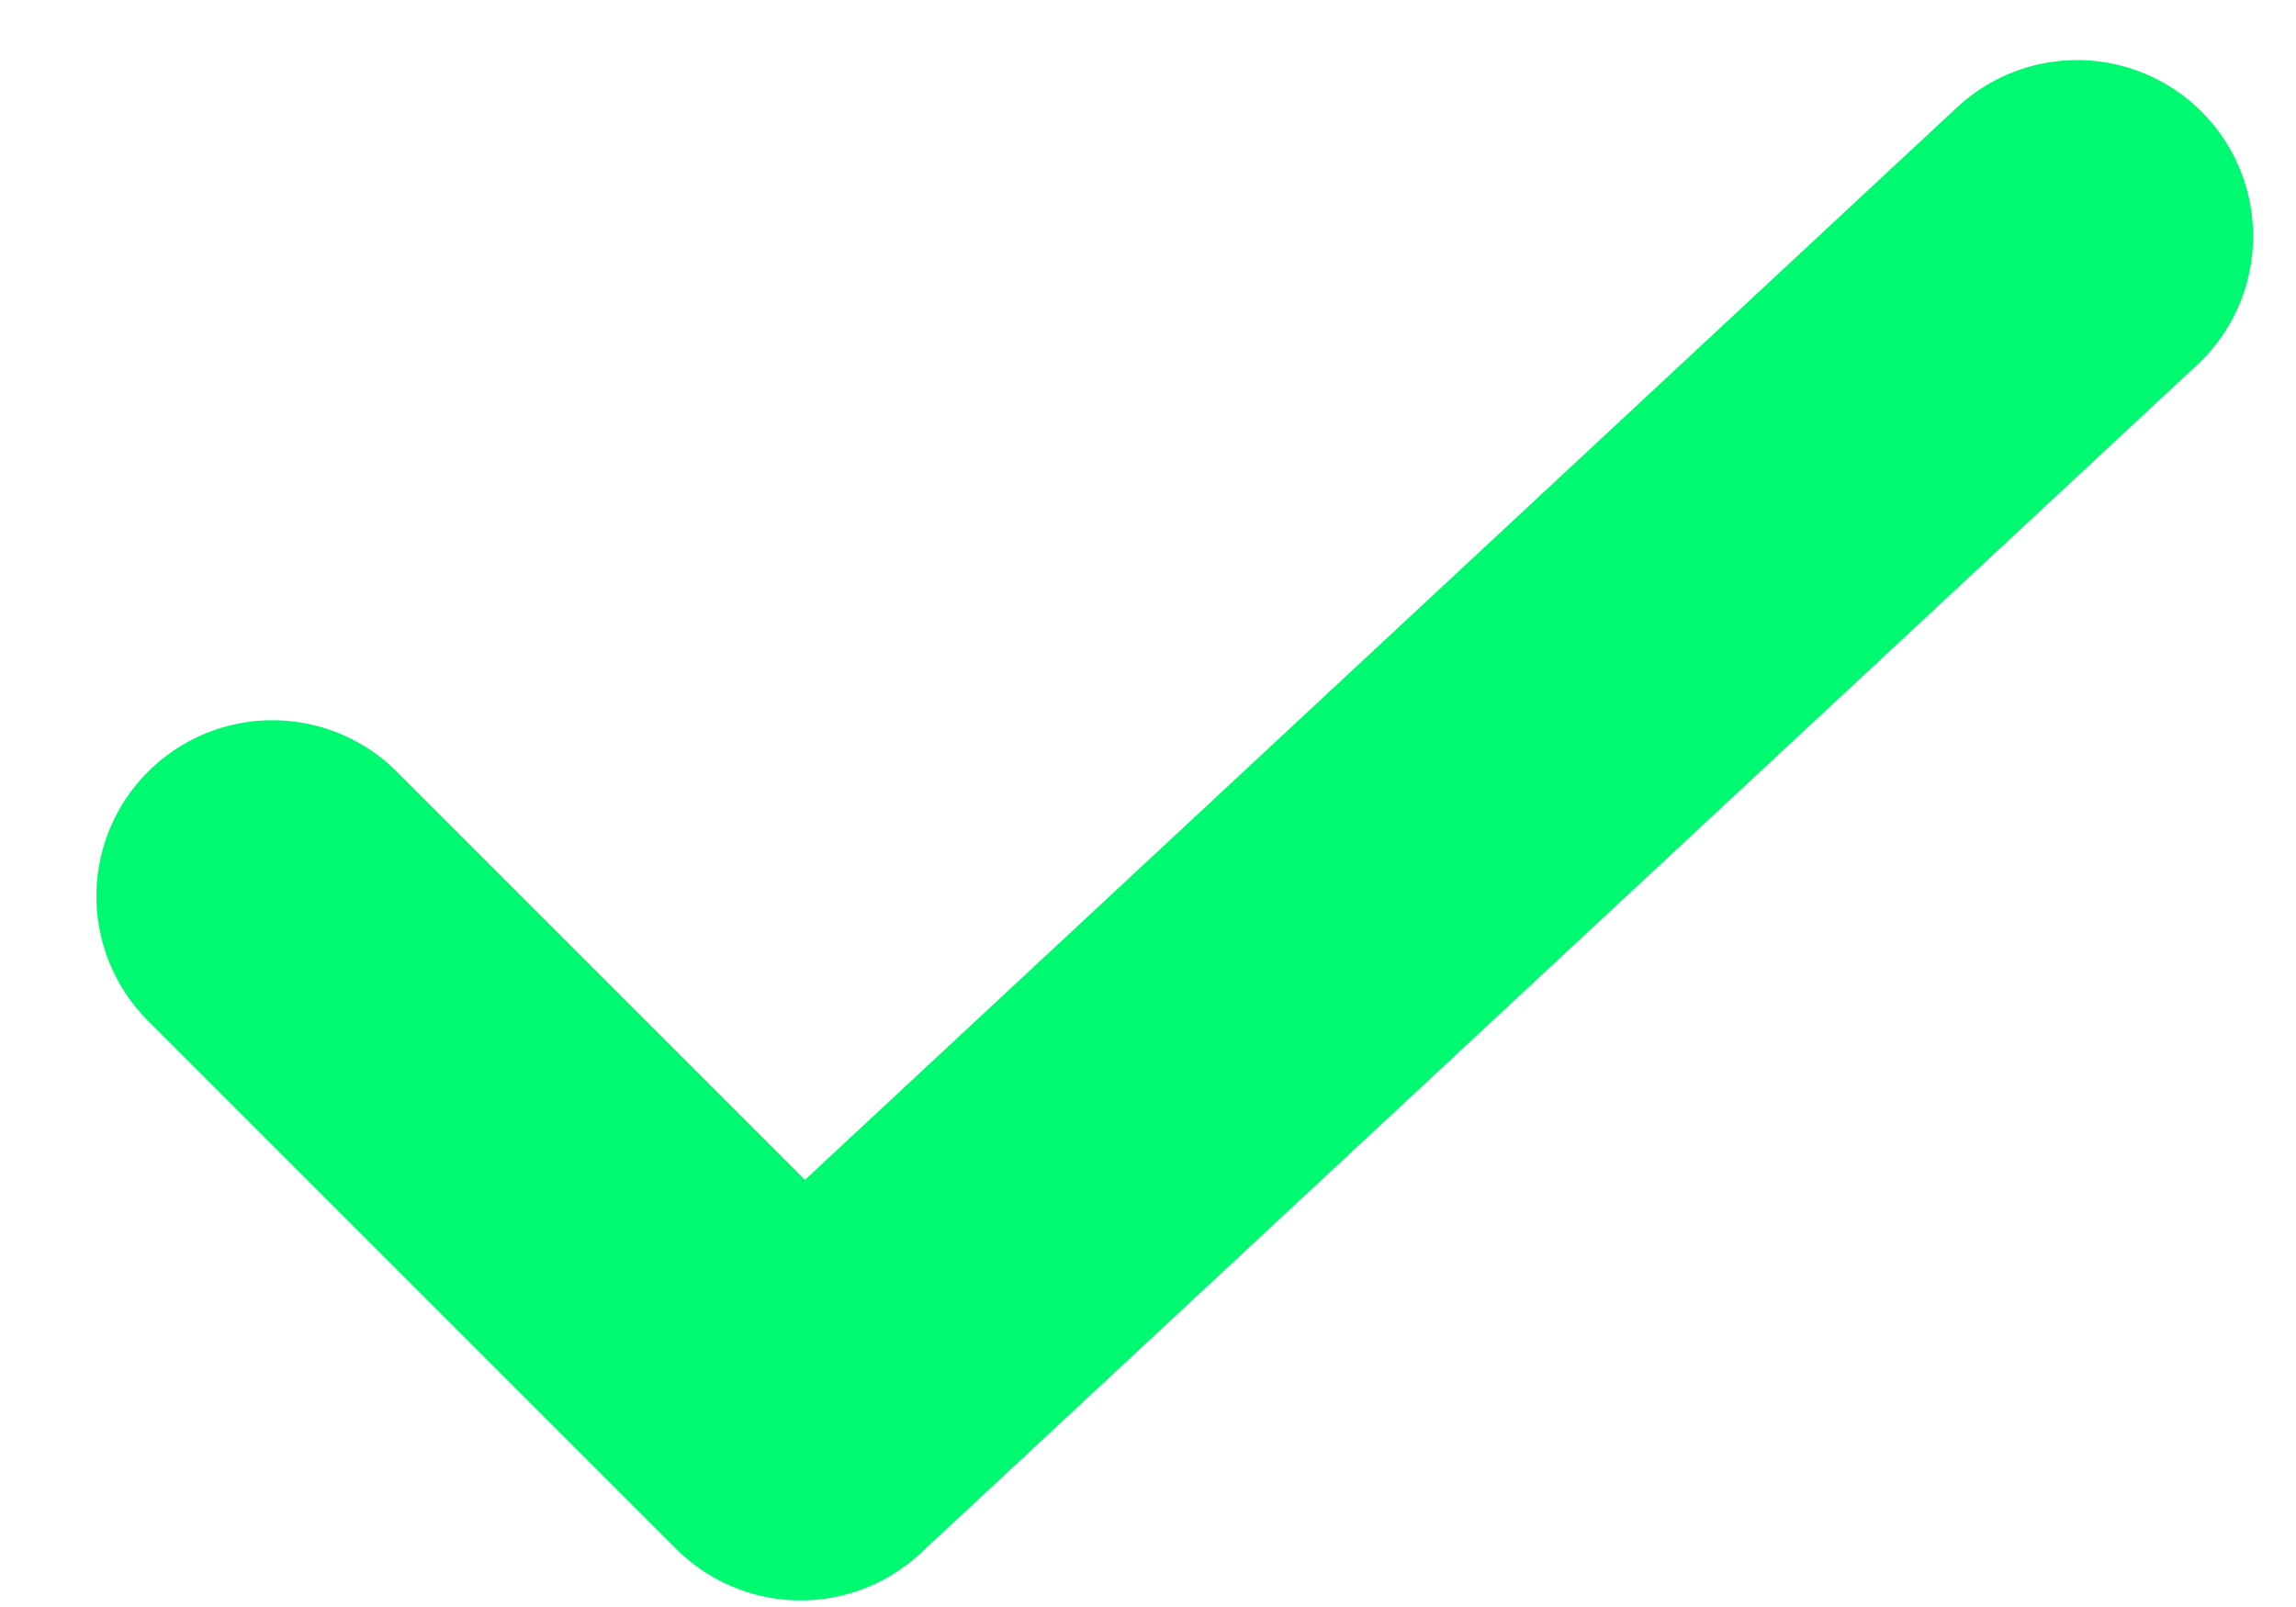 <svg width="20" height="14" viewBox="0 0 20 14" fill="none" xmlns="http://www.w3.org/2000/svg">
<path d="M2.373 7.808L6.974 12.409L18.093 2.057" stroke="#00F970" stroke-width="3.067" stroke-linecap="round" stroke-linejoin="round"/>
</svg>
